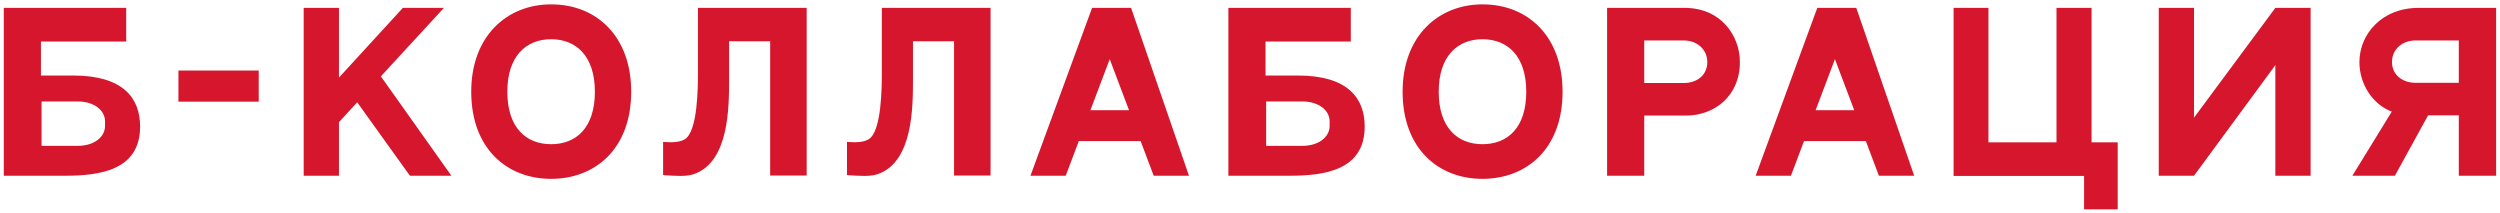 <?xml version="1.0" encoding="UTF-8"?> <svg xmlns="http://www.w3.org/2000/svg" width="482" height="41" viewBox="0 0 482 41" fill="none"><path d="M14.131 14.561C23.811 14.561 27.011 18.961 27.011 24.401C27.011 32.801 19.331 33.881 12.531 33.881H0.731V1.521H24.331V8.001H7.891V14.561H14.131ZM20.251 24.281V23.401C20.251 21.281 18.171 19.561 14.971 19.561H8.011V28.121H14.971C18.171 28.121 20.251 26.401 20.251 24.281ZM49.882 19.601H34.402V13.601H49.882V19.601ZM79.031 33.881L68.871 19.721L65.351 23.561V33.881H58.551V1.521H65.351V14.961L77.671 1.521H85.591L73.431 14.721L87.031 33.881H79.031ZM106.253 0.841C115.093 0.841 121.693 7.081 121.693 17.681C121.693 28.761 114.693 34.481 106.253 34.481C97.813 34.481 90.853 28.721 90.853 17.681C90.853 6.881 97.813 0.841 106.253 0.841ZM106.253 27.801C111.093 27.801 114.693 24.641 114.693 17.681C114.693 10.761 111.053 7.561 106.253 7.561C101.493 7.561 97.813 10.761 97.813 17.681C97.813 24.641 101.453 27.801 106.253 27.801ZM134.567 1.521H155.527V33.841H148.487V7.961H140.567V15.281C140.567 20.641 140.567 31.201 133.807 33.561C132.327 34.081 130.367 33.921 127.847 33.761V27.361C129.687 27.521 131.047 27.401 131.967 26.881C134.527 25.481 134.567 16.881 134.567 13.761V1.521ZM170.02 1.521H190.98V33.841H183.94V7.961H176.02V15.281C176.02 20.641 176.02 31.201 169.26 33.561C167.78 34.081 165.82 33.921 163.3 33.761V27.361C165.14 27.521 166.5 27.401 167.42 26.881C169.98 25.481 170.02 16.881 170.02 13.761V1.521ZM222.433 33.881L219.913 27.201H207.993L205.473 33.881H198.673L210.553 1.521H218.073L229.233 33.881H222.433ZM210.233 21.241H217.673L213.953 11.401L210.233 21.241ZM250.232 14.561C259.912 14.561 263.112 18.961 263.112 24.401C263.112 32.801 255.432 33.881 248.632 33.881H236.832V1.521H260.432V8.001H243.992V14.561H250.232ZM256.352 24.281V23.401C256.352 21.281 254.272 19.561 251.072 19.561H244.112V28.121H251.072C254.272 28.121 256.352 26.401 256.352 24.281ZM285.823 0.841C294.663 0.841 301.263 7.081 301.263 17.681C301.263 28.761 294.263 34.481 285.823 34.481C277.383 34.481 270.423 28.721 270.423 17.681C270.423 6.881 277.383 0.841 285.823 0.841ZM285.823 27.801C290.663 27.801 294.263 24.641 294.263 17.681C294.263 10.761 290.623 7.561 285.823 7.561C281.063 7.561 277.383 10.761 277.383 17.681C277.383 24.641 281.023 27.801 285.823 27.801ZM324.808 1.521C331.808 1.521 335.448 6.881 335.448 11.961C335.448 18.641 330.408 22.281 325.088 22.281H317.008V33.881H309.848V1.521H314.608H324.808ZM324.648 16.001C327.248 16.001 329.168 14.441 329.168 11.961C329.168 9.481 327.128 7.801 324.648 7.801H317.008V16.001H324.648ZM362.253 33.881L359.733 27.201H347.813L345.293 33.881H338.493L350.373 1.521H357.893L369.053 33.881H362.253ZM350.053 21.241H357.493L353.773 11.401L350.053 21.241ZM403.253 27.441H408.293V40.361H401.813V33.921H376.653V1.521H383.373V27.441H396.493V1.521H403.253V27.441ZM416.207 1.521H423.007V22.681L438.687 1.521H445.487V33.881H438.687V12.561L423.007 33.881H416.207V1.521ZM453.535 33.881L461.135 21.521C457.335 20.081 454.895 16.121 454.895 11.961C454.895 6.601 459.215 1.521 466.255 1.521H481.255V33.881H474.055V22.241C474.055 22.241 473.255 22.241 468.135 22.241L461.735 33.881H453.535ZM465.695 15.961H474.055V7.801H465.695C463.215 7.801 461.175 9.441 461.175 11.961C461.175 14.441 463.215 15.961 465.695 15.961Z" fill="#D6162D"></path></svg> 
